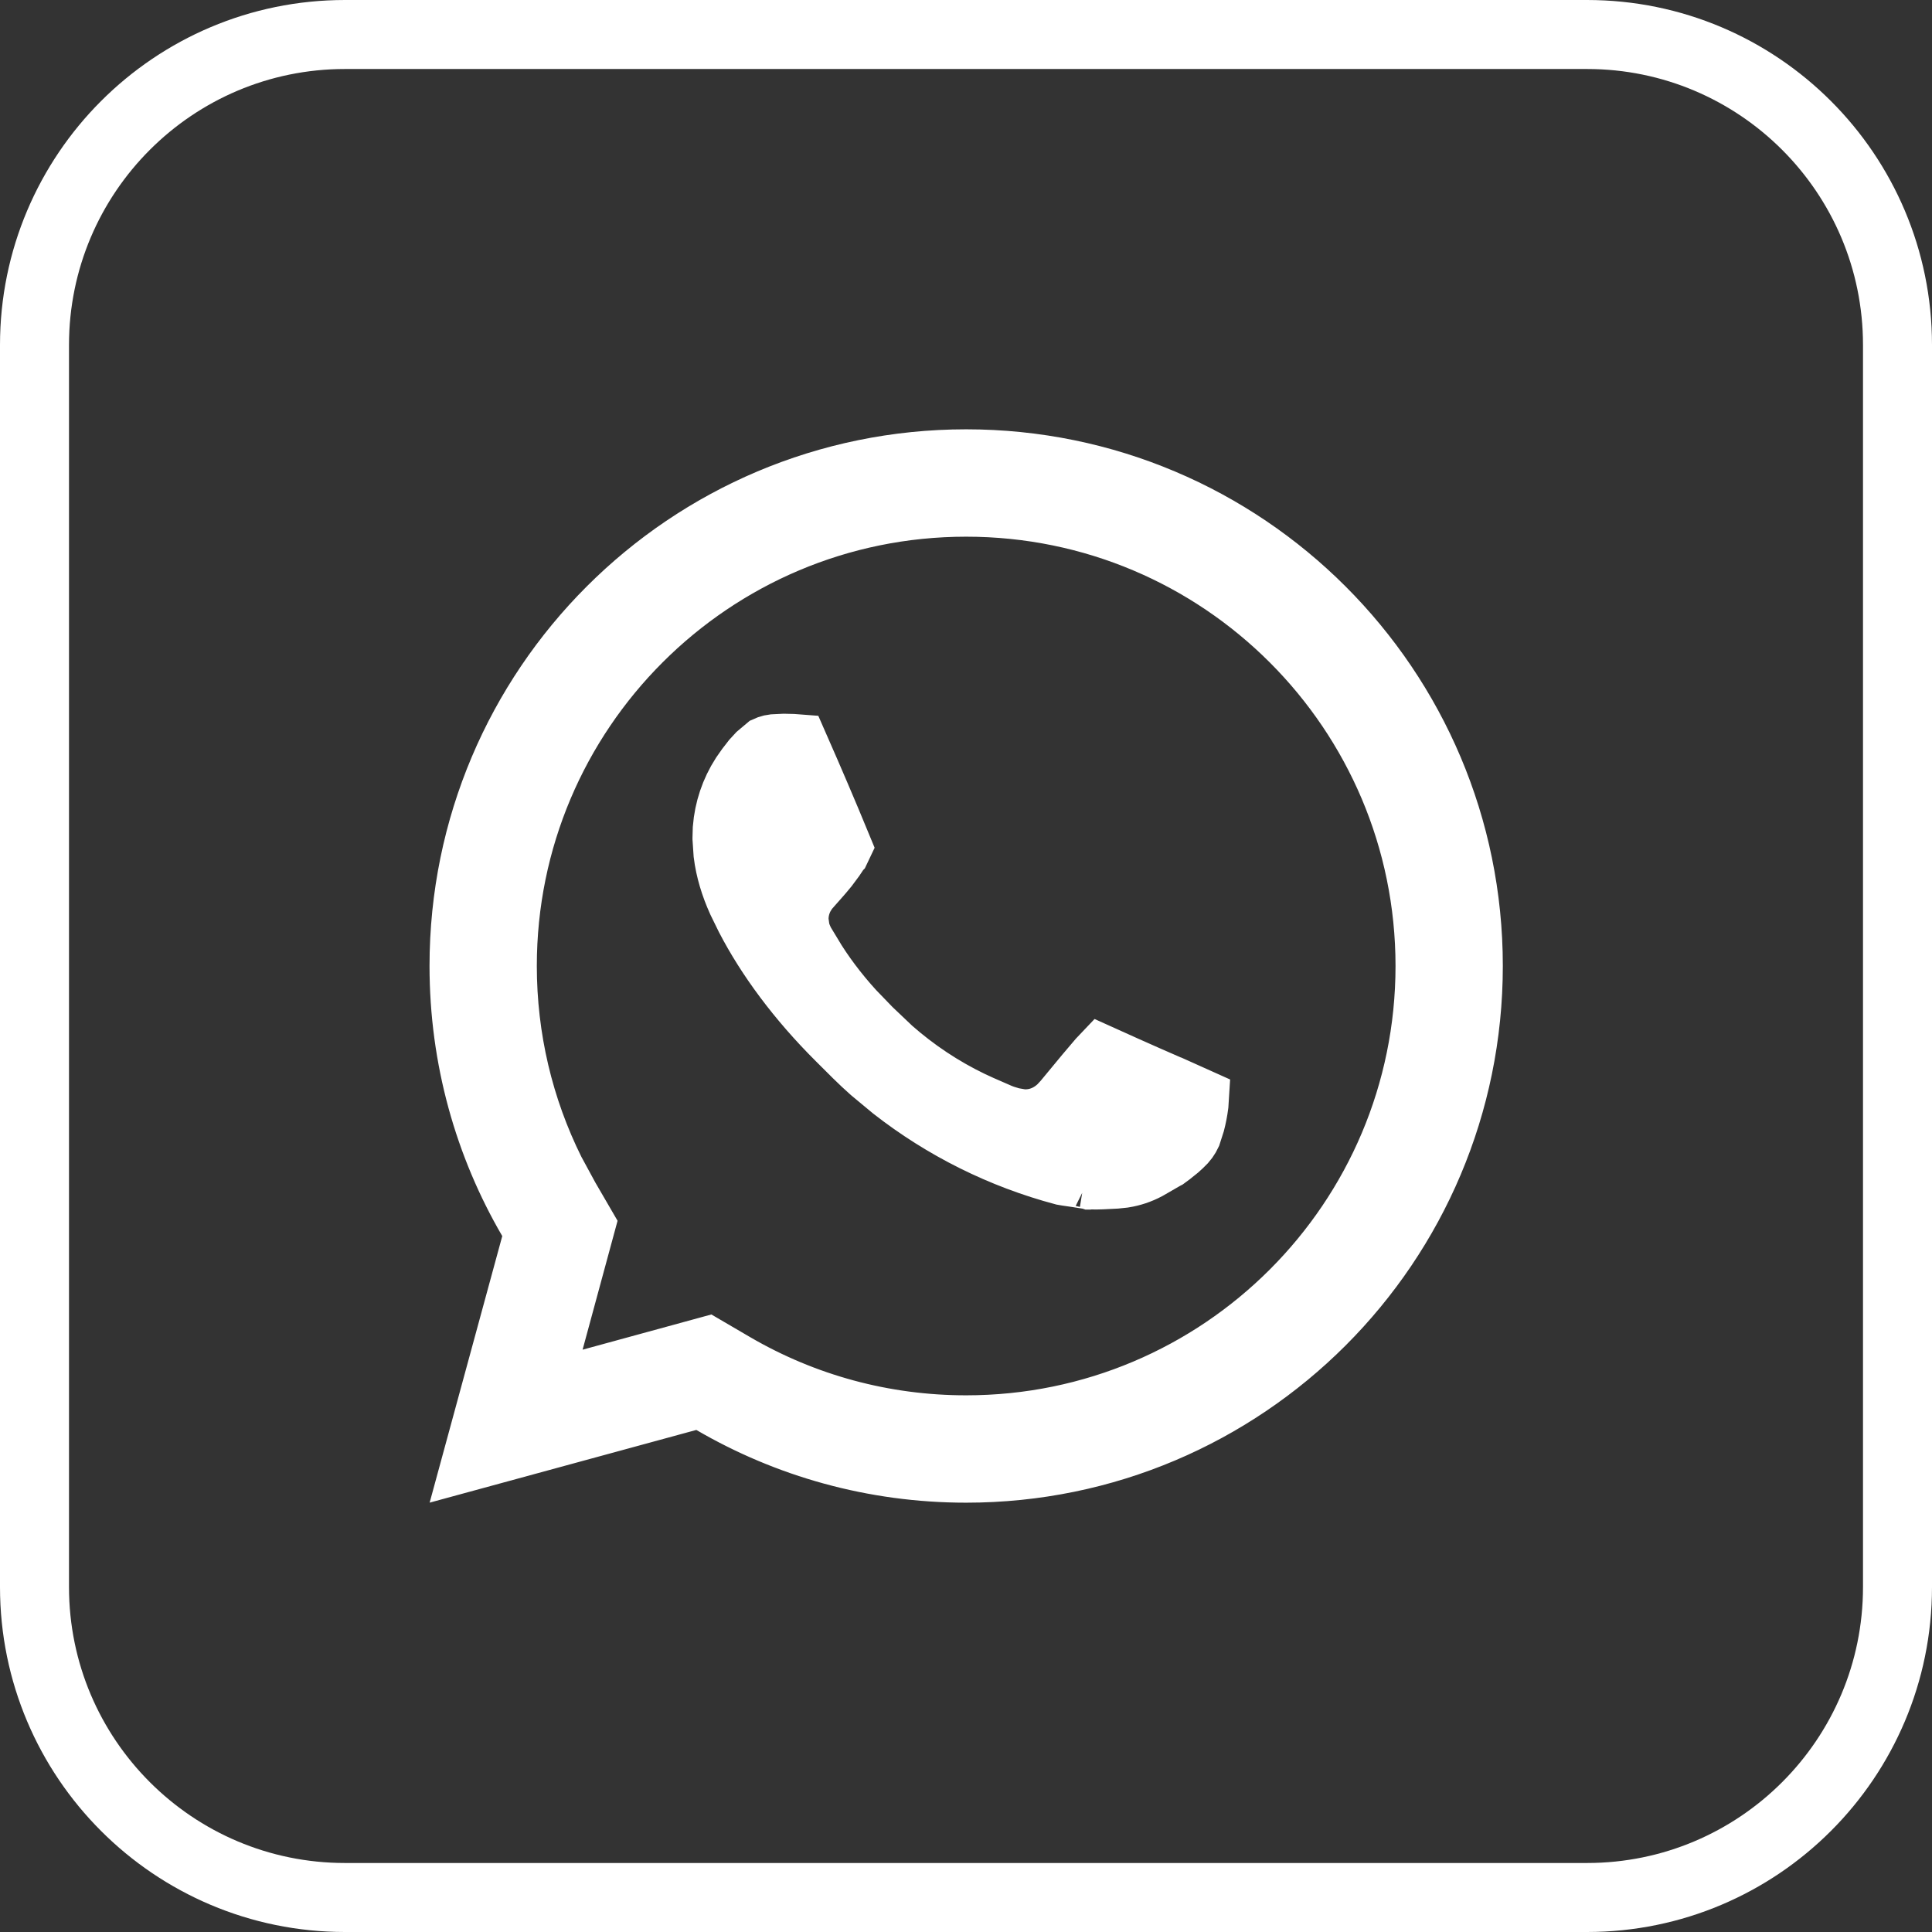 <?xml version="1.0" encoding="UTF-8"?> <svg xmlns="http://www.w3.org/2000/svg" width="28" height="28" viewBox="0 0 28 28" fill="none"><rect x="0" y="0" width="28" height="28" fill="#333333" stroke="none"/><g clip-path="url(#clip0_916_915)"><path d="M23 0.5H5C2.515 0.5 0.5 2.515 0.5 5V23C0.5 25.485 2.515 27.5 5 27.5H23C25.485 27.5 27.5 25.485 27.5 23V5C27.5 2.515 25.485 0.5 23 0.5Z" stroke="white"></path><path d="M14.002 6.722C18.021 6.722 21.28 9.98 21.28 13.999C21.28 18.019 18.021 21.278 14.002 21.278C12.667 21.278 11.417 20.918 10.342 20.291L10.161 20.186L9.958 20.242L6.939 21.065L7.762 18.044L7.816 17.842L7.711 17.662C7.084 16.587 6.725 15.335 6.725 13.999C6.725 9.98 9.983 6.722 14.002 6.722ZM14.002 7.278C10.29 7.278 7.28 10.287 7.28 13.999C7.28 15.055 7.523 16.073 7.981 16.994L8.191 17.381L8.413 17.763L7.961 19.429L7.731 20.273L8.575 20.043L10.239 19.588L10.622 19.812C11.64 20.405 12.797 20.722 14.002 20.722C17.715 20.722 20.725 17.712 20.725 13.999C20.724 10.287 17.715 7.278 14.002 7.278ZM15.813 17.03H15.812L15.809 17.029C15.811 17.029 15.813 17.03 15.813 17.03ZM11.484 10.847C11.496 10.848 11.509 10.85 11.523 10.851C11.73 11.322 11.933 11.796 12.129 12.272L12.119 12.293L12.117 12.295C12.099 12.324 12.075 12.362 12.046 12.404L11.945 12.54C11.912 12.582 11.851 12.651 11.793 12.717C11.765 12.749 11.74 12.777 11.722 12.797C11.713 12.807 11.705 12.816 11.7 12.822L11.693 12.829V12.83L11.678 12.847L11.676 12.849C11.675 12.85 11.675 12.851 11.674 12.852C11.672 12.854 11.671 12.856 11.669 12.858C11.666 12.862 11.661 12.867 11.657 12.873C11.649 12.883 11.641 12.896 11.631 12.912C11.611 12.942 11.587 12.983 11.565 13.035C11.534 13.11 11.502 13.223 11.509 13.356L11.529 13.497L11.53 13.498C11.547 13.563 11.575 13.627 11.602 13.68L11.668 13.794L11.71 13.863H11.711C11.879 14.143 12.087 14.421 12.33 14.688L12.585 14.952L12.885 15.237C13.238 15.548 13.631 15.81 14.054 16.014L14.236 16.098L14.241 16.1H14.243L14.44 16.186L14.441 16.187C14.474 16.201 14.509 16.215 14.545 16.227L14.657 16.261H14.659L14.805 16.286H14.812C15.098 16.303 15.29 16.163 15.388 16.069L15.455 15.997L15.457 15.995C15.732 15.661 15.881 15.483 15.962 15.39L15.981 15.37C16.18 15.46 16.421 15.568 16.619 15.655C16.73 15.704 16.828 15.746 16.898 15.777C16.933 15.792 16.961 15.805 16.98 15.813C16.99 15.817 16.998 15.82 17.003 15.823C17.005 15.824 17.008 15.825 17.009 15.826H17.011L17.307 15.959L17.304 16.007C17.293 16.093 17.275 16.182 17.256 16.256L17.203 16.421C17.193 16.442 17.182 16.461 17.17 16.478L17.131 16.526C17.099 16.559 17.072 16.585 17.042 16.611L16.936 16.696C16.907 16.717 16.885 16.732 16.872 16.742C16.87 16.743 16.867 16.744 16.865 16.746L16.605 16.896C16.503 16.95 16.393 16.987 16.279 17.005L16.165 17.017C16.012 17.025 15.905 17.032 15.799 17.028C15.789 17.026 15.776 17.024 15.762 17.022C15.72 17.016 15.665 17.007 15.61 16.998C15.556 16.99 15.501 16.982 15.46 16.976C15.446 16.974 15.433 16.972 15.423 16.97C14.529 16.732 13.694 16.316 12.967 15.748L12.66 15.493C12.58 15.422 12.502 15.349 12.424 15.272L12.178 15.027C11.604 14.456 11.161 13.853 10.866 13.284L10.748 13.043C10.647 12.819 10.579 12.594 10.551 12.371L10.536 12.148V12.147L10.54 12.012C10.561 11.744 10.648 11.485 10.794 11.258L10.871 11.148C10.905 11.104 10.928 11.074 10.95 11.046L11.021 10.969L11.135 10.873C11.146 10.868 11.159 10.863 11.175 10.859L11.23 10.85C11.273 10.847 11.315 10.845 11.357 10.844L11.484 10.847Z" fill="white" stroke="white"></path></g><defs><clipPath id="clip0_916_915"><rect width="28" height="28" fill="white"></rect></clipPath></defs></svg> 
